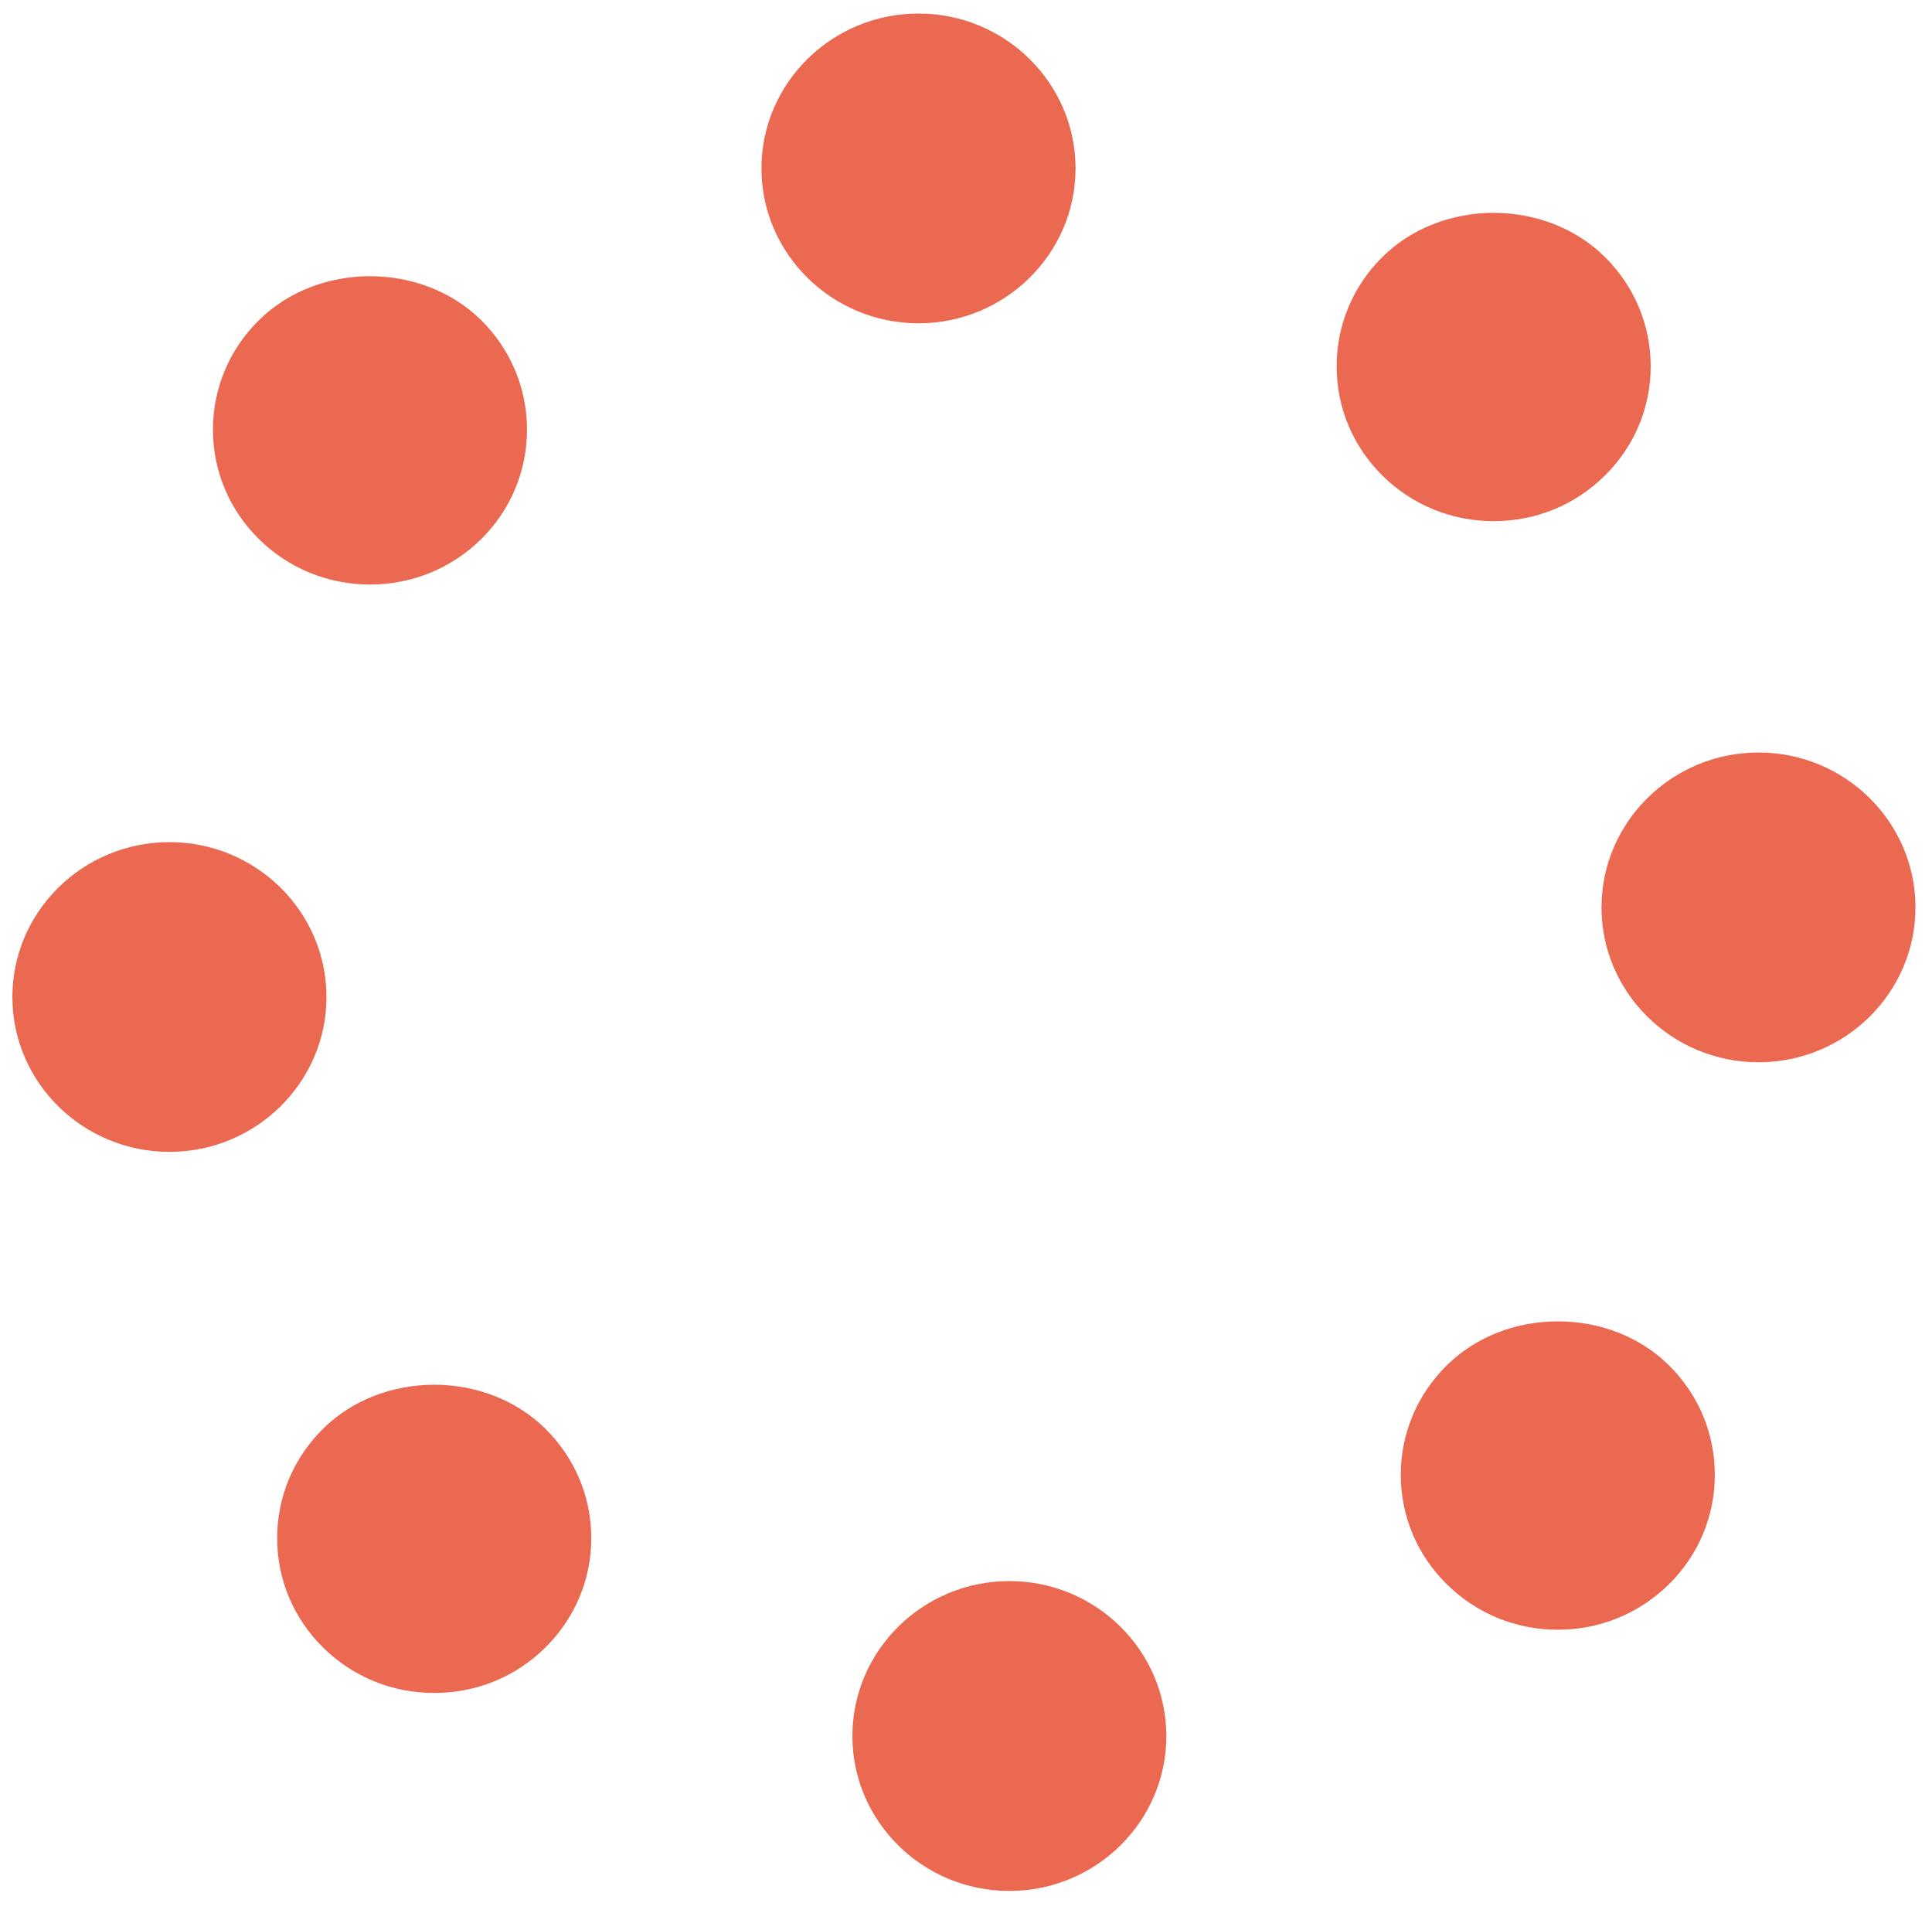 <?xml version="1.0" encoding="utf-8"?>
<!-- Generator: Adobe Illustrator 15.0.0, SVG Export Plug-In  -->
<!DOCTYPE svg PUBLIC "-//W3C//DTD SVG 1.1//EN" "http://www.w3.org/Graphics/SVG/1.1/DTD/svg11.dtd">
<svg version="1.1"
	 xmlns="http://www.w3.org/2000/svg" xmlns:xlink="http://www.w3.org/1999/xlink" xmlns:a="http://ns.adobe.com/AdobeSVGViewerExtensions/3.0/"
	 x="0px" y="0px" width="256px" height="253px" viewBox="0 0 256 253" overflow="visible" enable-background="new 0 0 256 253"
	 xml:space="preserve">
<defs>
</defs>
<path fill="#EB6851" d="M133.745,209.456c-11.466,0-20.797,9.212-20.797,20.538c0,11.312,9.331,20.512,20.797,20.512
	c11.461,0,20.8-9.2,20.8-20.512C154.545,218.668,145.206,209.456,133.745,209.456"/>
<path fill="#EB6851" d="M221.139,180.868L221.139,180.868c-7.85-7.759-21.564-7.759-29.422,0c-3.935,3.885-6.106,9.022-6.106,14.517
	c0,5.467,2.172,10.629,6.106,14.497c3.922,3.875,9.136,6.021,14.705,6.021c5.559,0,10.783-2.146,14.717-6.021
	c3.925-3.868,6.083-9.03,6.083-14.497C227.222,189.891,225.063,184.753,221.139,180.868L221.139,180.868z"/>
<path fill="#EB6851" d="M233.01,99.69c-11.461,0-20.801,9.204-20.801,20.525c0,11.306,9.34,20.512,20.801,20.512
	c11.473,0,20.799-9.206,20.799-20.512C253.809,108.895,244.482,99.69,233.01,99.69"/>
<path fill="#EB6851" d="M212.619,63.036c3.935-3.878,6.106-9.025,6.106-14.509c0-5.48-2.172-10.63-6.094-14.508
	c-7.871-7.755-21.56-7.767-29.424,0c-3.935,3.878-6.094,9.027-6.094,14.508c0,5.482,2.159,10.63,6.094,14.509
	c3.936,3.869,9.142,6.004,14.718,6.004C203.483,69.04,208.703,66.905,212.619,63.036"/>
<path fill="#EB6851" d="M142.517,22.311c0-11.312-9.342-20.518-20.804-20.518c-11.475,0-20.815,9.203-20.815,20.518
	c0,11.307,9.341,20.518,20.815,20.518C133.175,42.828,142.517,33.617,142.517,22.311"/>
<path fill="#EB6851" d="M34.322,71.428c3.934,3.878,9.153,6.007,14.71,6.007s10.783-2.129,14.718-6.007
	c3.914-3.871,6.079-9.025,6.079-14.514c0-5.475-2.165-10.629-6.079-14.506c-7.865-7.744-21.559-7.762-29.428-0.001
	c-3.933,3.878-6.105,9.032-6.105,14.507C28.217,62.402,30.39,67.557,34.322,71.428z"/>
<path fill="#EB6851" d="M43.259,132.082c0-11.33-9.347-20.518-20.803-20.518c-11.476,0-20.815,9.188-20.815,20.518
	c0,11.315,9.34,20.512,20.815,20.512C33.912,152.594,43.259,143.397,43.259,132.082"/>
<path fill="#EB6851" d="M42.826,189.258c-3.934,3.878-6.101,9.031-6.101,14.508c0,5.484,2.167,10.629,6.101,14.507
	c3.936,3.883,9.154,6.005,14.713,6.005c5.573,0,10.775-2.122,14.708-6.005c3.929-3.878,6.101-9.021,6.101-14.507
	c0-5.477-2.172-10.63-6.101-14.508C64.381,181.508,50.694,181.508,42.826,189.258"/>
<rect id="_x3C_Tranche_x3E__1_" fill="none" width="256" height="253"/>
</svg>
